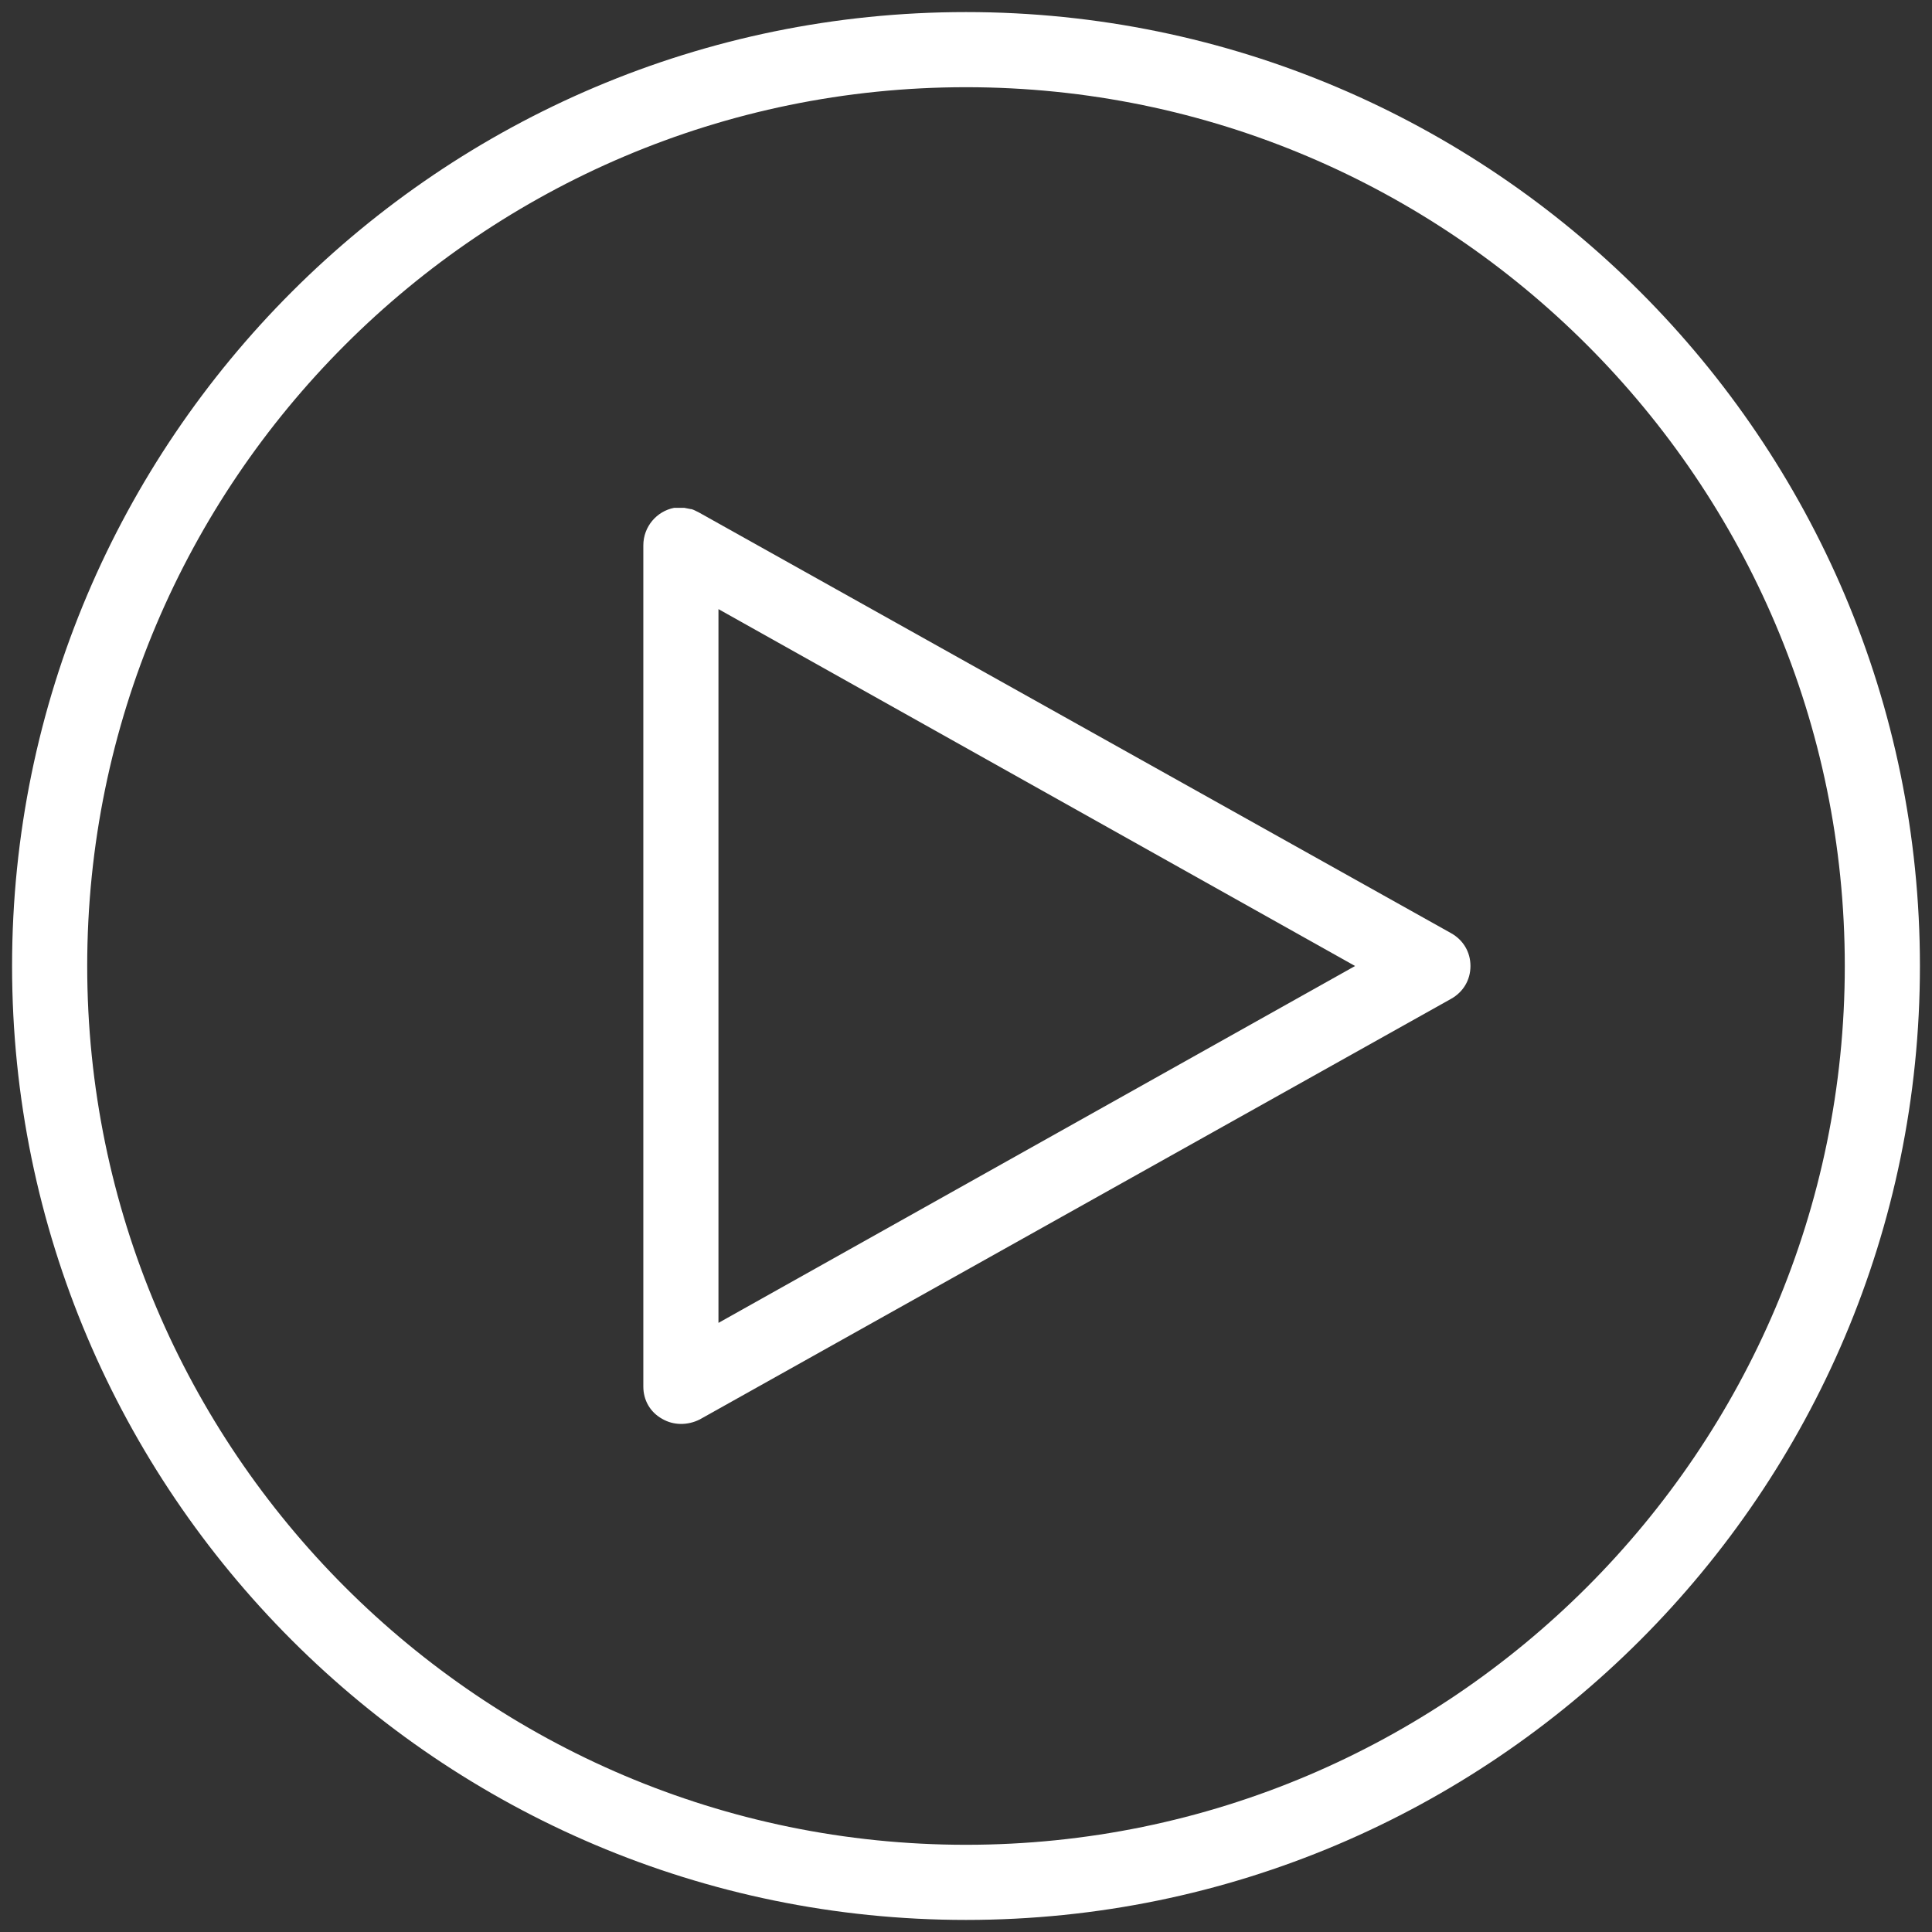 <?xml version="1.0" encoding="utf-8"?>
<!-- Generator: Adobe Illustrator 26.2.0, SVG Export Plug-In . SVG Version: 6.00 Build 0)  -->
<svg version="1.1" id="Layer_1" xmlns="http://www.w3.org/2000/svg" xmlns:xlink="http://www.w3.org/1999/xlink" x="0px" y="0px"
	 viewBox="0 0 288 288" style="enable-background:new 0 0 288 288;" xml:space="preserve">
<rect x="0" y="0" width="288" height="288" fill="#333333" stroke="none"/>
<style type="text/css">
	.st0{fill:#FFFFFF;}
</style>
<g>
	<g>
		<path class="st0" d="M95.9,81.3l0,125.4c0,2,1,3.8,2.8,4.8c1.7,1,3.8,1,5.6,0.1l112-62.7c1.8-1,2.9-2.8,2.9-4.9s-1.1-3.9-2.9-4.9
			L104.2,76.4l-0.4-0.2c-0.4-0.2-0.4-0.2-0.7-0.3c-0.2,0-0.5-0.1-1.1-0.2l-0.7,0l-0.8,0C97.9,76.2,95.9,78.5,95.9,81.3z M107.1,90.8
			L202,144l-94.9,53.2V90.8z"/>
	</g>
	<path class="st0" d="M144,1.8C65.6,1.8,1.8,65.6,1.8,144S65.6,286.2,144,286.2S286.2,222.4,286.2,144S222.4,1.8,144,1.8z M144,275
		c-72.2,0-131-58.8-131-131C13,71.8,71.8,13,144,13s131,58.8,131,131C275,216.2,216.2,275,144,275z"/>
</g>
</svg>
